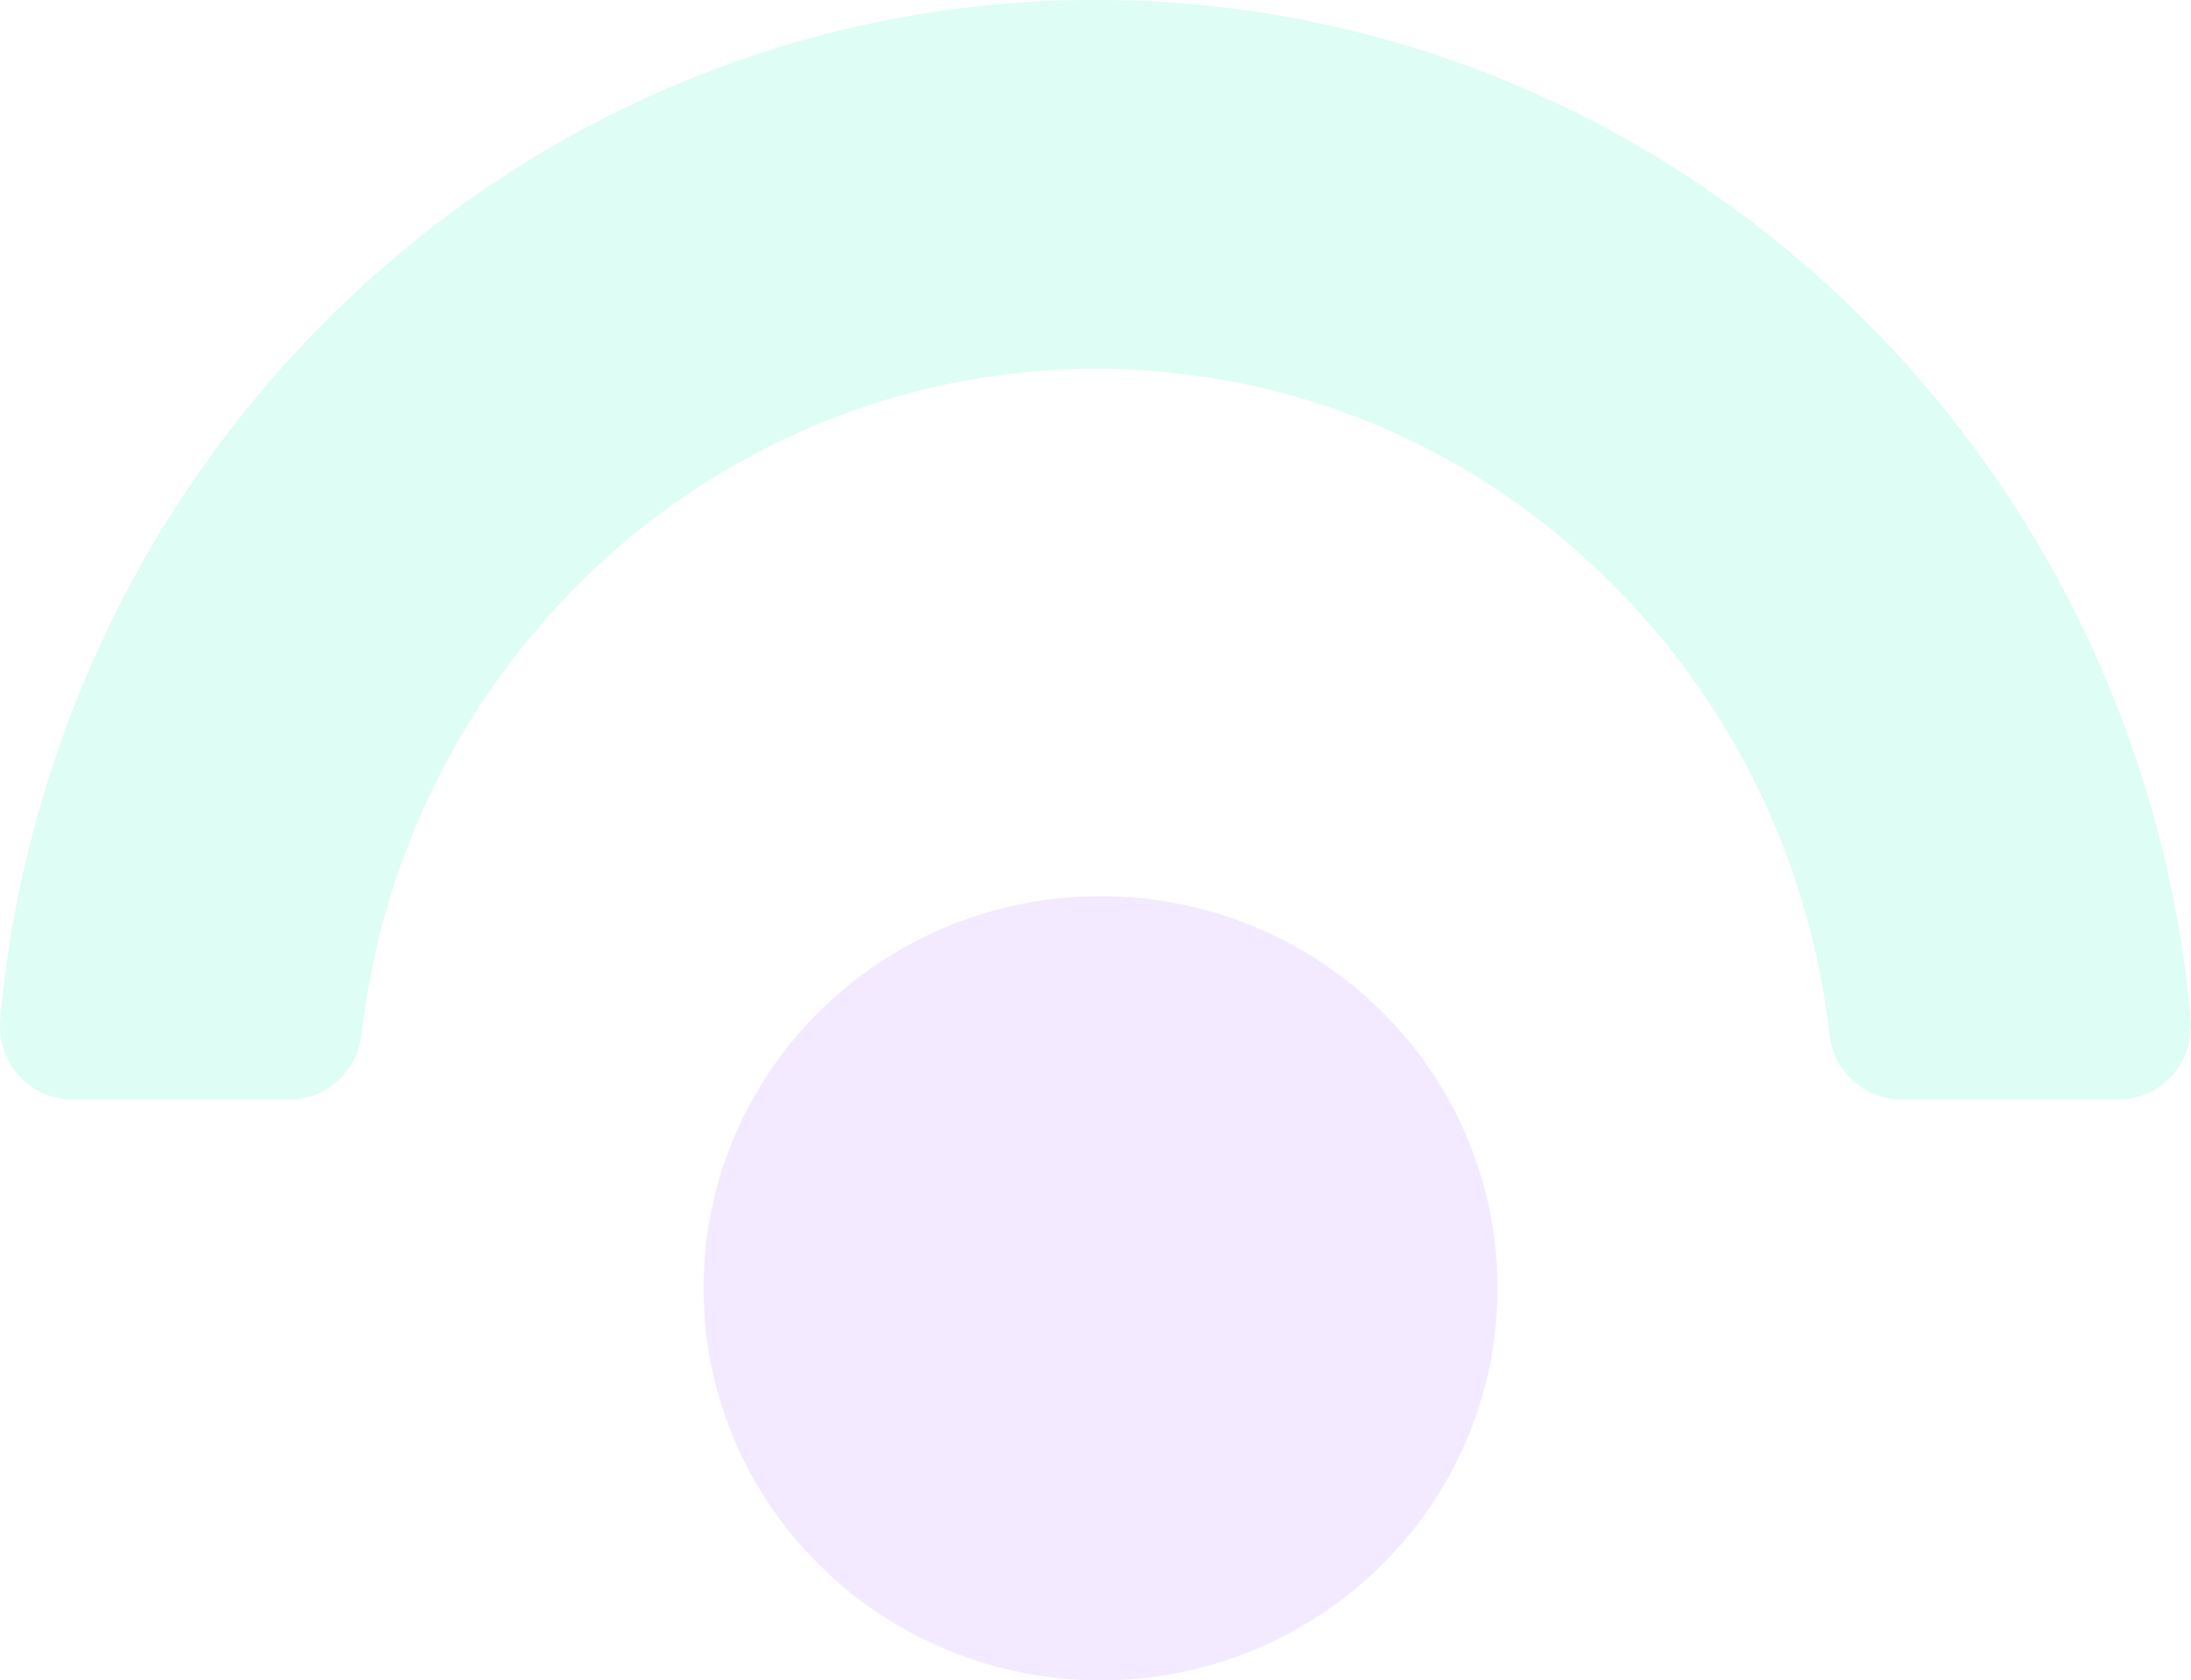 <?xml version="1.0" encoding="utf-8"?>
<svg width="528.07px" height="405px" viewBox="0 0 528.07 405" version="1.1" xmlns:xlink="http://www.w3.org/1999/xlink" xmlns="http://www.w3.org/2000/svg">
  <g id="Group-4">
    <path d="M169.564 310.5C169.564 258.31 212.402 216 265.246 216C318.09 216 360.928 258.31 360.928 310.5C360.928 362.691 318.09 405 265.246 405C212.402 405 169.564 362.691 169.564 310.5Z" id="Fill-1" fill="#A566FF" fill-opacity="0.135" fill-rule="evenodd" stroke="none" />
    <path d="M87.129 249.306C91.781 208.859 109.452 171.426 138.062 142.189C171.54 107.976 217.09 88.759 264.435 88.864C311.872 88.97 356.453 107.898 390.007 142.188C418.619 171.428 436.291 208.863 440.942 249.313C441.97 258.26 449.392 265 458.207 265L510.683 265C520.958 265 528.941 255.951 527.993 245.497C525.491 217.904 518.896 191.076 508.291 165.454C494.936 133.187 475.828 104.219 451.495 79.352C427.162 54.485 398.814 34.956 367.24 21.309C334.528 7.17 299.805 0 264.035 0C228.265 0 193.541 7.17 160.829 21.309C129.256 34.956 100.909 54.485 76.576 79.352C52.242 104.219 33.133 133.187 19.779 165.454C9.174 191.076 2.579 217.904 0.077 245.496C-0.872 255.951 7.113 265 17.386 265L69.863 265C78.681 265 86.101 258.255 87.129 249.306" id="Fill-1" fill="#00F0B8" fill-opacity="0.135" fill-rule="evenodd" stroke="none" />
  </g>
</svg>